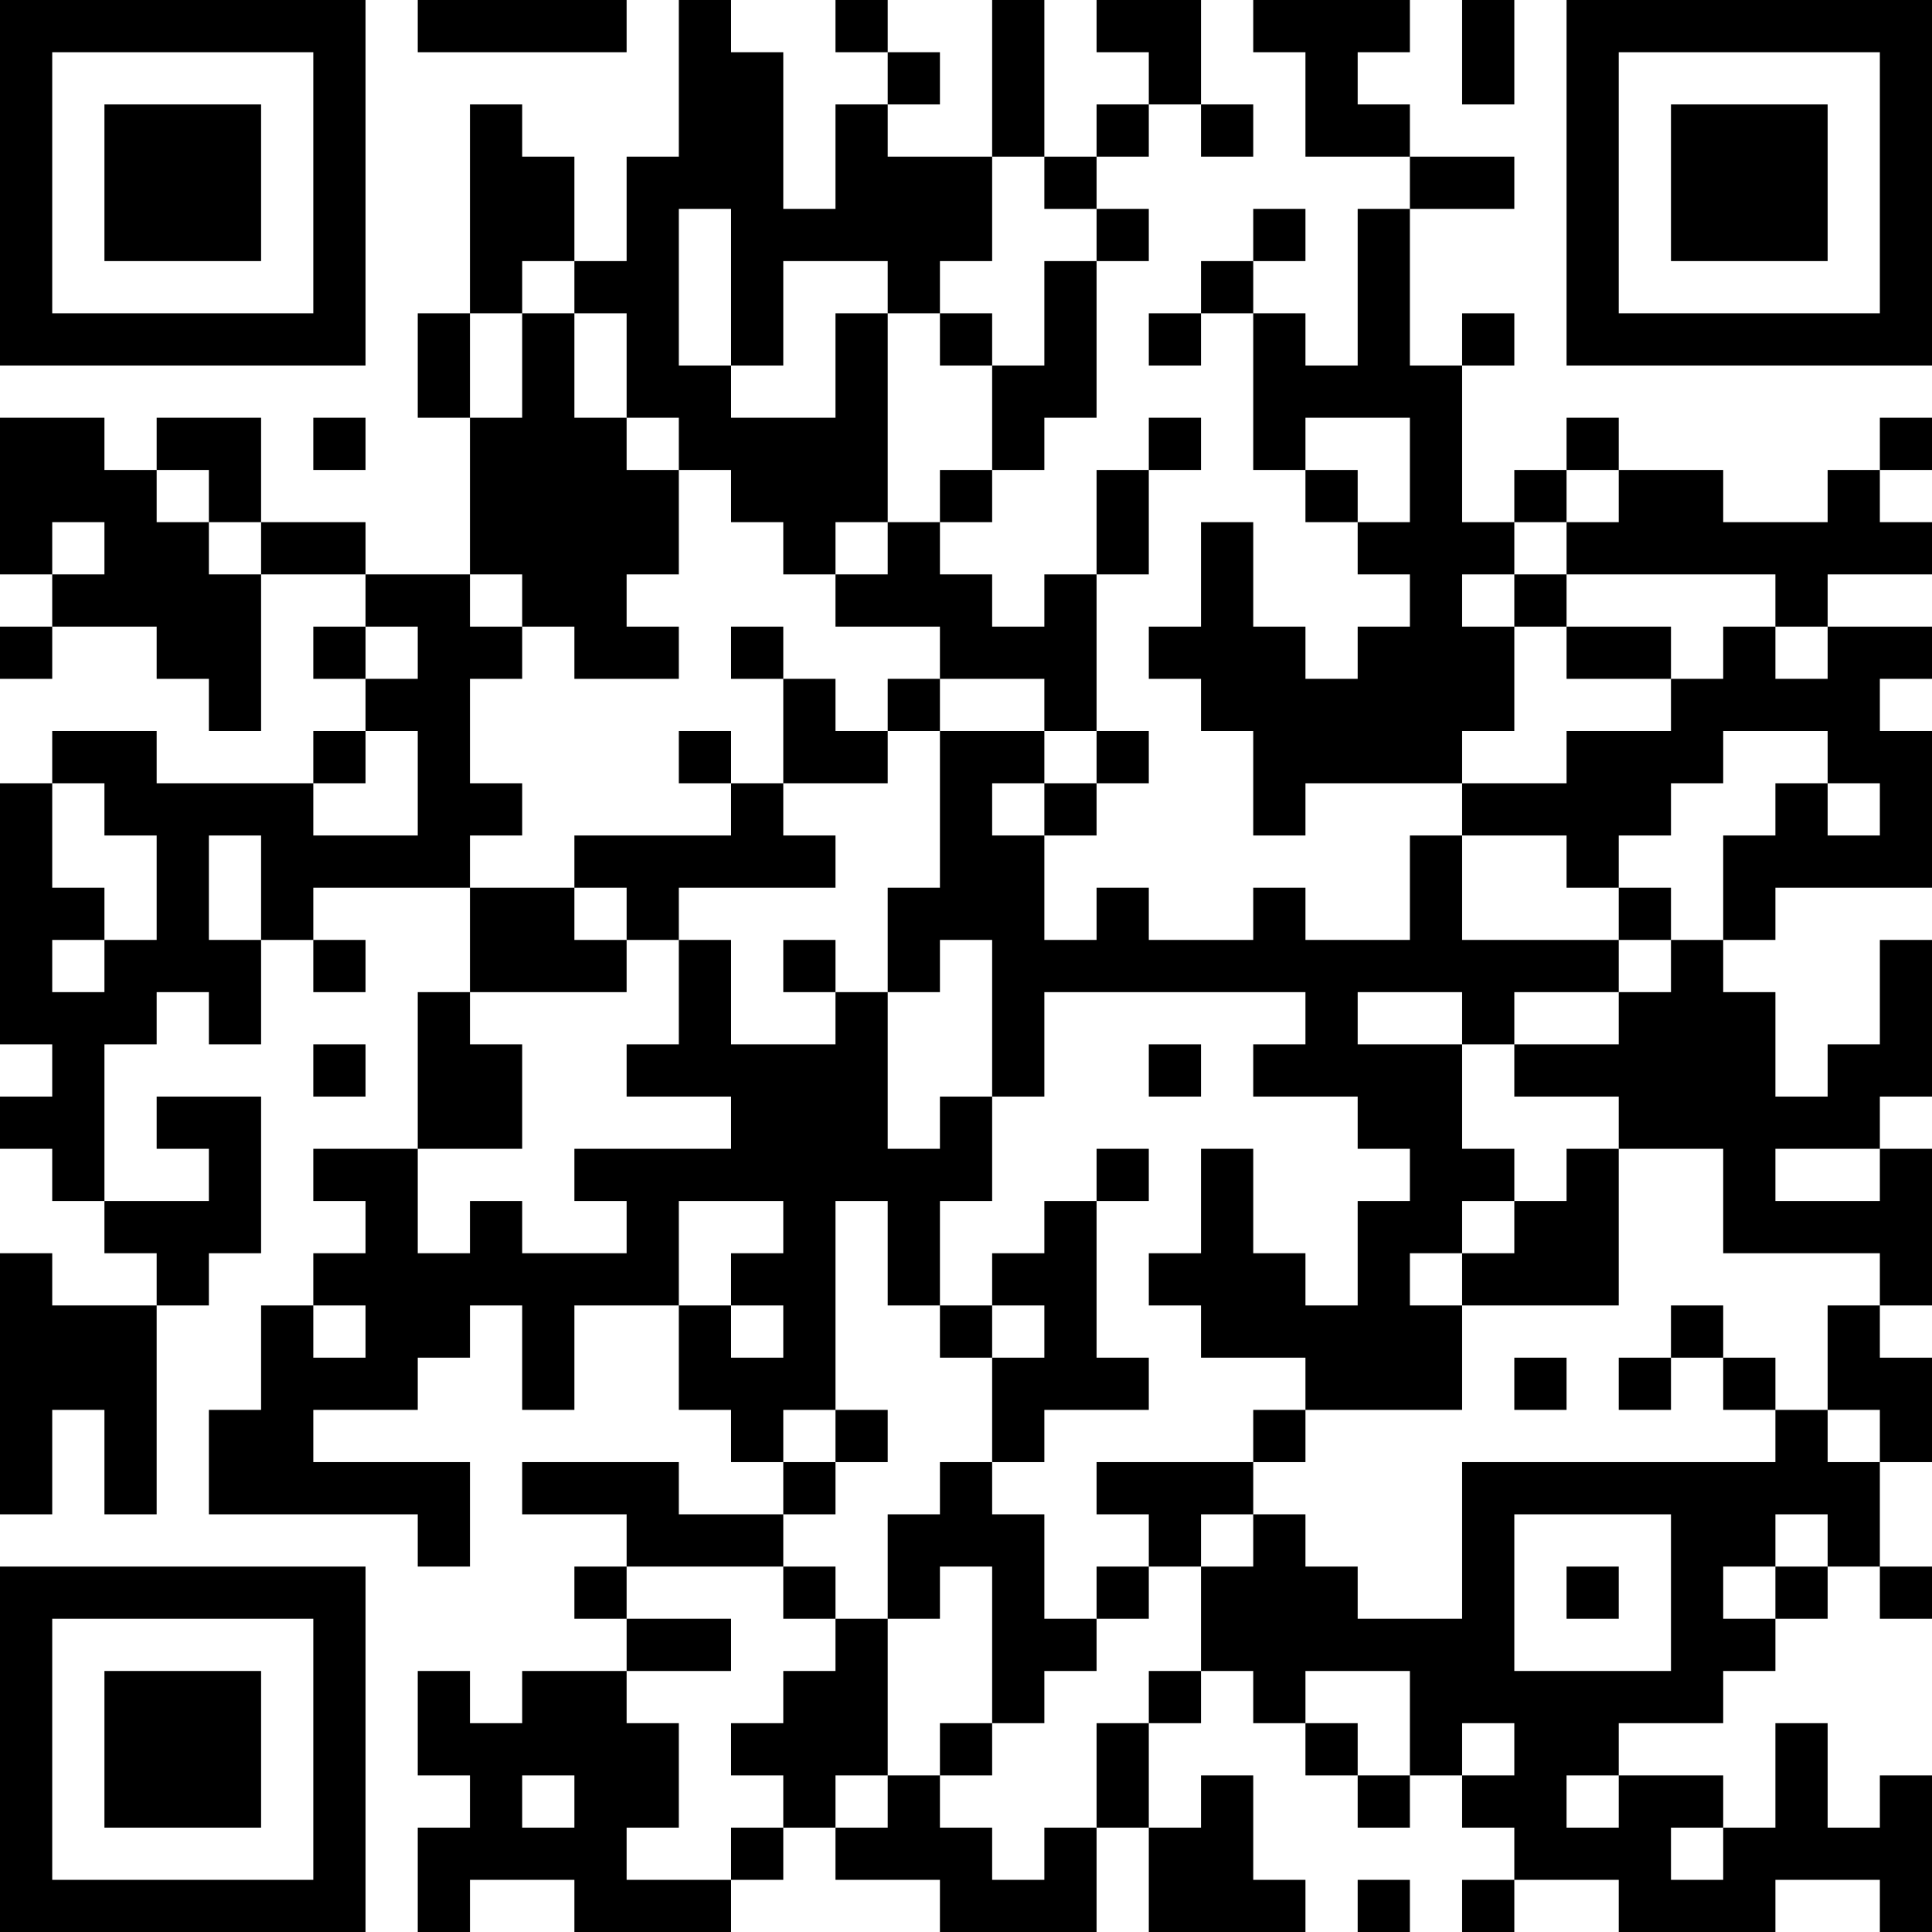 <?xml version="1.0" encoding="UTF-8"?>
<svg xmlns="http://www.w3.org/2000/svg" version="1.1" width="250" height="250" viewBox="0 0 250 250"><rect x="0" y="0" width="250" height="250" fill="#ffffff"/><g transform="scale(6.757)"><g transform="translate(0,0)"><path fill-rule="evenodd" d="M8 0L8 1L12 1L12 0ZM13 0L13 3L12 3L12 5L11 5L11 3L10 3L10 2L9 2L9 6L8 6L8 8L9 8L9 11L7 11L7 10L5 10L5 8L3 8L3 9L2 9L2 8L0 8L0 11L1 11L1 12L0 12L0 13L1 13L1 12L3 12L3 13L4 13L4 14L5 14L5 11L7 11L7 12L6 12L6 13L7 13L7 14L6 14L6 15L3 15L3 14L1 14L1 15L0 15L0 20L1 20L1 21L0 21L0 22L1 22L1 23L2 23L2 24L3 24L3 25L1 25L1 24L0 24L0 29L1 29L1 27L2 27L2 29L3 29L3 25L4 25L4 24L5 24L5 21L3 21L3 22L4 22L4 23L2 23L2 20L3 20L3 19L4 19L4 20L5 20L5 18L6 18L6 19L7 19L7 18L6 18L6 17L9 17L9 19L8 19L8 22L6 22L6 23L7 23L7 24L6 24L6 25L5 25L5 27L4 27L4 29L8 29L8 30L9 30L9 28L6 28L6 27L8 27L8 26L9 26L9 25L10 25L10 27L11 27L11 25L13 25L13 27L14 27L14 28L15 28L15 29L13 29L13 28L10 28L10 29L12 29L12 30L11 30L11 31L12 31L12 32L10 32L10 33L9 33L9 32L8 32L8 34L9 34L9 35L8 35L8 37L9 37L9 36L11 36L11 37L14 37L14 36L15 36L15 35L16 35L16 36L18 36L18 37L21 37L21 35L22 35L22 37L25 37L25 36L24 36L24 34L23 34L23 35L22 35L22 33L23 33L23 32L24 32L24 33L25 33L25 34L26 34L26 35L27 35L27 34L28 34L28 35L29 35L29 36L28 36L28 37L29 37L29 36L31 36L31 37L34 37L34 36L36 36L36 37L37 37L37 34L36 34L36 35L35 35L35 33L34 33L34 35L33 35L33 34L31 34L31 33L33 33L33 32L34 32L34 31L35 31L35 30L36 30L36 31L37 31L37 30L36 30L36 28L37 28L37 26L36 26L36 25L37 25L37 22L36 22L36 21L37 21L37 18L36 18L36 20L35 20L35 21L34 21L34 19L33 19L33 18L34 18L34 17L37 17L37 14L36 14L36 13L37 13L37 12L35 12L35 11L37 11L37 10L36 10L36 9L37 9L37 8L36 8L36 9L35 9L35 10L33 10L33 9L31 9L31 8L30 8L30 9L29 9L29 10L28 10L28 7L29 7L29 6L28 6L28 7L27 7L27 4L29 4L29 3L27 3L27 2L26 2L26 1L27 1L27 0L24 0L24 1L25 1L25 3L27 3L27 4L26 4L26 7L25 7L25 6L24 6L24 5L25 5L25 4L24 4L24 5L23 5L23 6L22 6L22 7L23 7L23 6L24 6L24 9L25 9L25 10L26 10L26 11L27 11L27 12L26 12L26 13L25 13L25 12L24 12L24 10L23 10L23 12L22 12L22 13L23 13L23 14L24 14L24 16L25 16L25 15L28 15L28 16L27 16L27 18L25 18L25 17L24 17L24 18L22 18L22 17L21 17L21 18L20 18L20 16L21 16L21 15L22 15L22 14L21 14L21 11L22 11L22 9L23 9L23 8L22 8L22 9L21 9L21 11L20 11L20 12L19 12L19 11L18 11L18 10L19 10L19 9L20 9L20 8L21 8L21 5L22 5L22 4L21 4L21 3L22 3L22 2L23 2L23 3L24 3L24 2L23 2L23 0L21 0L21 1L22 1L22 2L21 2L21 3L20 3L20 0L19 0L19 3L17 3L17 2L18 2L18 1L17 1L17 0L16 0L16 1L17 1L17 2L16 2L16 4L15 4L15 1L14 1L14 0ZM28 0L28 2L29 2L29 0ZM19 3L19 5L18 5L18 6L17 6L17 5L15 5L15 7L14 7L14 4L13 4L13 7L14 7L14 8L16 8L16 6L17 6L17 10L16 10L16 11L15 11L15 10L14 10L14 9L13 9L13 8L12 8L12 6L11 6L11 5L10 5L10 6L9 6L9 8L10 8L10 6L11 6L11 8L12 8L12 9L13 9L13 11L12 11L12 12L13 12L13 13L11 13L11 12L10 12L10 11L9 11L9 12L10 12L10 13L9 13L9 15L10 15L10 16L9 16L9 17L11 17L11 18L12 18L12 19L9 19L9 20L10 20L10 22L8 22L8 24L9 24L9 23L10 23L10 24L12 24L12 23L11 23L11 22L14 22L14 21L12 21L12 20L13 20L13 18L14 18L14 20L16 20L16 19L17 19L17 22L18 22L18 21L19 21L19 23L18 23L18 25L17 25L17 23L16 23L16 27L15 27L15 28L16 28L16 29L15 29L15 30L12 30L12 31L14 31L14 32L12 32L12 33L13 33L13 35L12 35L12 36L14 36L14 35L15 35L15 34L14 34L14 33L15 33L15 32L16 32L16 31L17 31L17 34L16 34L16 35L17 35L17 34L18 34L18 35L19 35L19 36L20 36L20 35L21 35L21 33L22 33L22 32L23 32L23 30L24 30L24 29L25 29L25 30L26 30L26 31L28 31L28 28L34 28L34 27L35 27L35 28L36 28L36 27L35 27L35 25L36 25L36 24L33 24L33 22L31 22L31 21L29 21L29 20L31 20L31 19L32 19L32 18L33 18L33 16L34 16L34 15L35 15L35 16L36 16L36 15L35 15L35 14L33 14L33 15L32 15L32 16L31 16L31 17L30 17L30 16L28 16L28 18L31 18L31 19L29 19L29 20L28 20L28 19L26 19L26 20L28 20L28 22L29 22L29 23L28 23L28 24L27 24L27 25L28 25L28 27L25 27L25 26L23 26L23 25L22 25L22 24L23 24L23 22L24 22L24 24L25 24L25 25L26 25L26 23L27 23L27 22L26 22L26 21L24 21L24 20L25 20L25 19L20 19L20 21L19 21L19 18L18 18L18 19L17 19L17 17L18 17L18 14L20 14L20 15L19 15L19 16L20 16L20 15L21 15L21 14L20 14L20 13L18 13L18 12L16 12L16 11L17 11L17 10L18 10L18 9L19 9L19 7L20 7L20 5L21 5L21 4L20 4L20 3ZM18 6L18 7L19 7L19 6ZM6 8L6 9L7 9L7 8ZM25 8L25 9L26 9L26 10L27 10L27 8ZM3 9L3 10L4 10L4 11L5 11L5 10L4 10L4 9ZM30 9L30 10L29 10L29 11L28 11L28 12L29 12L29 14L28 14L28 15L30 15L30 14L32 14L32 13L33 13L33 12L34 12L34 13L35 13L35 12L34 12L34 11L30 11L30 10L31 10L31 9ZM1 10L1 11L2 11L2 10ZM29 11L29 12L30 12L30 13L32 13L32 12L30 12L30 11ZM7 12L7 13L8 13L8 12ZM14 12L14 13L15 13L15 15L14 15L14 14L13 14L13 15L14 15L14 16L11 16L11 17L12 17L12 18L13 18L13 17L16 17L16 16L15 16L15 15L17 15L17 14L18 14L18 13L17 13L17 14L16 14L16 13L15 13L15 12ZM7 14L7 15L6 15L6 16L8 16L8 14ZM1 15L1 17L2 17L2 18L1 18L1 19L2 19L2 18L3 18L3 16L2 16L2 15ZM4 16L4 18L5 18L5 16ZM31 17L31 18L32 18L32 17ZM15 18L15 19L16 19L16 18ZM6 20L6 21L7 21L7 20ZM22 20L22 21L23 21L23 20ZM21 22L21 23L20 23L20 24L19 24L19 25L18 25L18 26L19 26L19 28L18 28L18 29L17 29L17 31L18 31L18 30L19 30L19 33L18 33L18 34L19 34L19 33L20 33L20 32L21 32L21 31L22 31L22 30L23 30L23 29L24 29L24 28L25 28L25 27L24 27L24 28L21 28L21 29L22 29L22 30L21 30L21 31L20 31L20 29L19 29L19 28L20 28L20 27L22 27L22 26L21 26L21 23L22 23L22 22ZM30 22L30 23L29 23L29 24L28 24L28 25L31 25L31 22ZM34 22L34 23L36 23L36 22ZM13 23L13 25L14 25L14 26L15 26L15 25L14 25L14 24L15 24L15 23ZM6 25L6 26L7 26L7 25ZM19 25L19 26L20 26L20 25ZM32 25L32 26L31 26L31 27L32 27L32 26L33 26L33 27L34 27L34 26L33 26L33 25ZM29 26L29 27L30 27L30 26ZM16 27L16 28L17 28L17 27ZM29 29L29 32L32 32L32 29ZM34 29L34 30L33 30L33 31L34 31L34 30L35 30L35 29ZM15 30L15 31L16 31L16 30ZM30 30L30 31L31 31L31 30ZM25 32L25 33L26 33L26 34L27 34L27 32ZM28 33L28 34L29 34L29 33ZM10 34L10 35L11 35L11 34ZM30 34L30 35L31 35L31 34ZM32 35L32 36L33 36L33 35ZM26 36L26 37L27 37L27 36ZM0 0L0 7L7 7L7 0ZM1 1L1 6L6 6L6 1ZM2 2L2 5L5 5L5 2ZM30 0L30 7L37 7L37 0ZM31 1L31 6L36 6L36 1ZM32 2L32 5L35 5L35 2ZM0 30L0 37L7 37L7 30ZM1 31L1 36L6 36L6 31ZM2 32L2 35L5 35L5 32Z" fill="#000000"/></g></g></svg>
